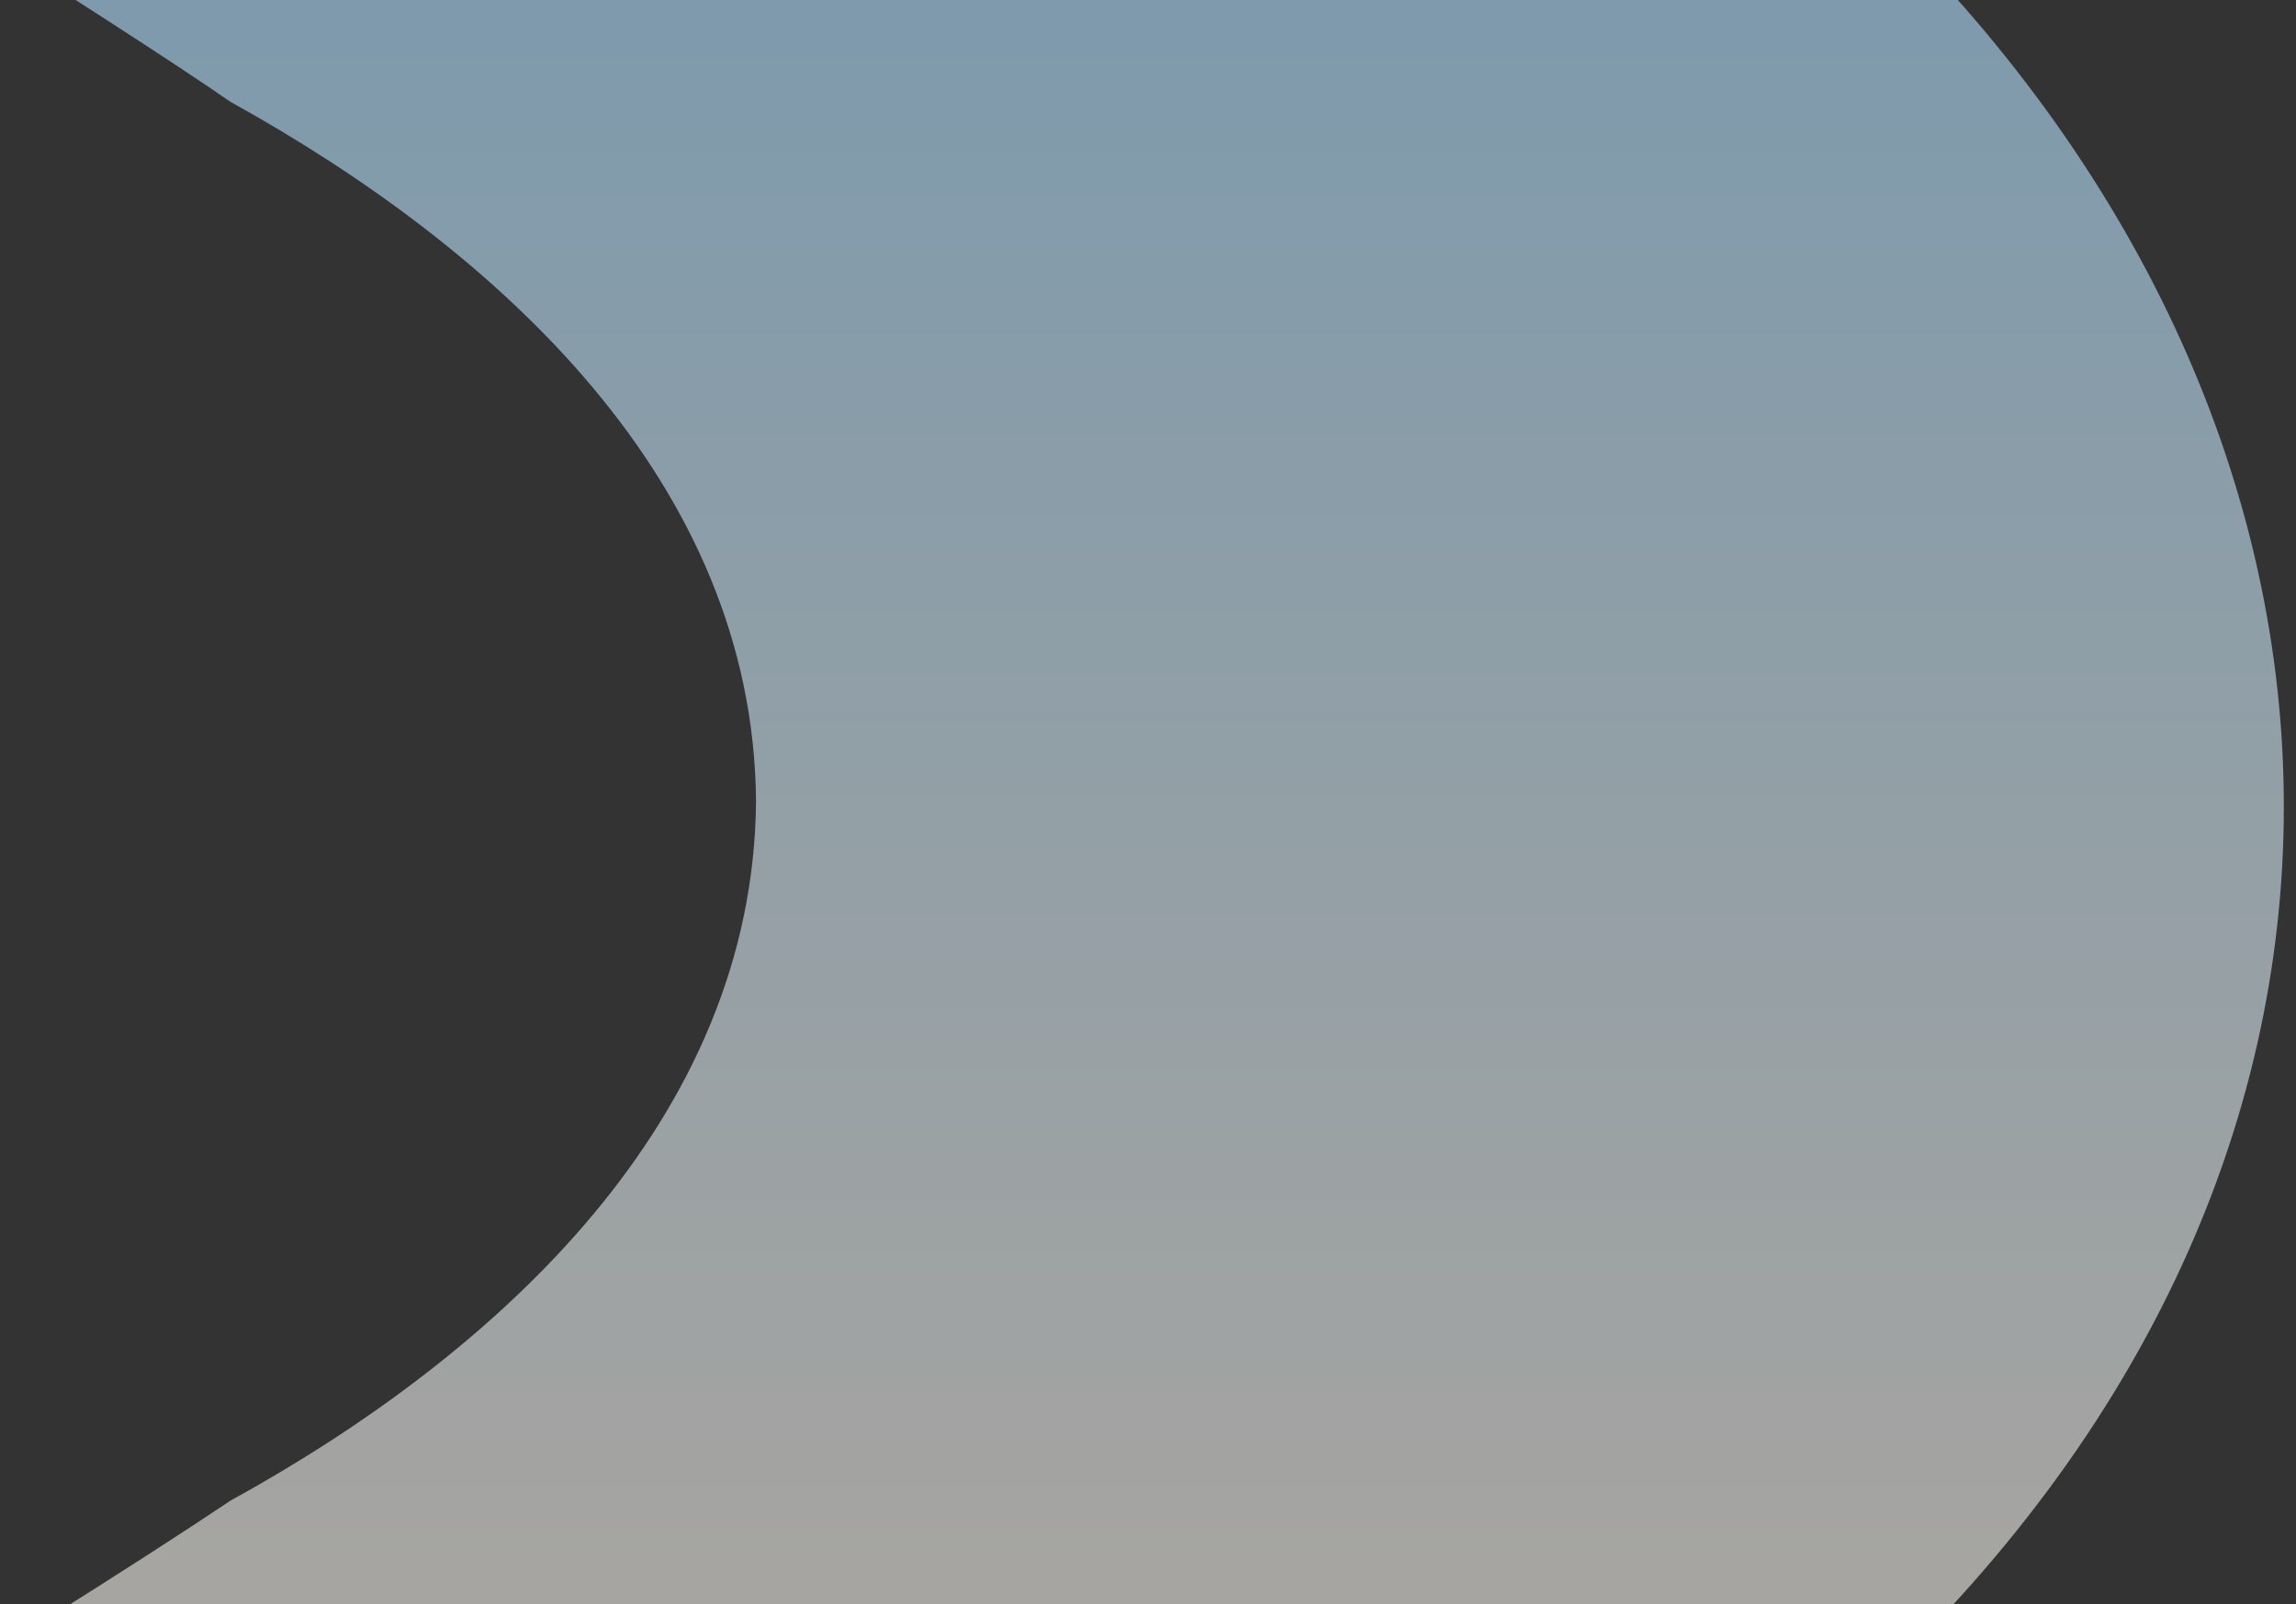 <svg xmlns="http://www.w3.org/2000/svg" xmlns:xlink="http://www.w3.org/1999/xlink" width="186" height="130" viewBox="0 0 186 130">
  <rect x="0" y="0" width="186" height="130" fill="#333333" stroke="none"/>
  <defs>
    <linearGradient id="linear-gradient" x1="0.5" x2="0.5" y2="1" gradientUnits="objectBoundingBox">
      <stop offset="0" stop-color="#91d2fc"/>
      <stop offset="0.075" stop-color="#91d2fc"/>
      <stop offset="0.103" stop-color="#aedfff"/>
      <stop offset="0.414" stop-color="#aedfff"/>
      <stop offset="0.569" stop-color="#e1ceb2"/>
      <stop offset="0.612" stop-color="#ece0ce"/>
      <stop offset="0.724" stop-color="#cbebba"/>
      <stop offset="0.879" stop-color="#cbebba"/>
      <stop offset="1" stop-color="#99d17d"/>
    </linearGradient>
    <clipPath id="clip-path">
      <rect id="長方形_27904" data-name="長方形 27904" width="186" height="130" transform="translate(-8718 -5113)" fill="#fff"/>
    </clipPath>
    <clipPath id="clip-path-2">
      <path id="パス_24059" data-name="パス 24059" d="M0,0H374.972V4188.89H0Z" fill="url(#linear-gradient)"/>
    </clipPath>
    <linearGradient id="linear-gradient-2" x1="0.5" x2="0.5" y2="1" gradientUnits="objectBoundingBox">
      <stop offset="0" stop-color="#aedfff"/>
      <stop offset="0.074" stop-color="#91d2fc"/>
      <stop offset="0.103" stop-color="#aedfff"/>
      <stop offset="0.229" stop-color="#aedfff"/>
      <stop offset="0.258" stop-color="#f7f2ea"/>
      <stop offset="0.385" stop-color="#f7f2ea"/>
      <stop offset="0.413" stop-color="#ece0ce"/>
      <stop offset="0.54" stop-color="#ece0ce"/>
      <stop offset="0.567" stop-color="#e1ceb2"/>
      <stop offset="0.694" stop-color="#e1ceb2"/>
      <stop offset="0.723" stop-color="#cbebba"/>
      <stop offset="0.837" stop-color="#cbebba"/>
      <stop offset="0.848" stop-color="#cbebba"/>
      <stop offset="0.877" stop-color="#99d17d"/>
      <stop offset="1" stop-color="#99d17d"/>
    </linearGradient>
  </defs>
  <g id="マスクグループ_7311" data-name="マスクグループ 7311" transform="translate(8718 5113)" opacity="0.6" clip-path="url(#clip-path)">
    <g id="グループ_8667" data-name="グループ 8667" transform="translate(-8864 -6068.514)">
      <g id="マスクグループ_7298" data-name="マスクグループ 7298" clip-path="url(#clip-path-2)">
        <path id="パス_24058" data-name="パス 24058" d="M98.415,3732.692c-50.5,34.73-74.9,95.5-33.388,147.5,35.972,48.08,135.449,85.98,175.229,129.436,26.2,32.981,1.419,71.029-31.591,87.372-30.995,16.848-67.337,23.371-102.8,23.479v68.409c72.082-.428,147.091-14.46,208.082-54.153,81.833-53.111,81.123-136.661-.659-189.256-12.815-8.859-111.067-70.715-121.04-78.678-23.83-17.659-33.19-51.129-13.348-75.14,8.118-10.671,19.1-19.11,31.587-25.989,27.281-19.342,77.13-46.189,102.8-66.446l-.214-.078c48.742-40.292,76.721-93.777,33.6-150.131-21.7-32-112.184-80.859-143.64-103.45-21.723-11.986-42.372-30.855-42.582-56.678.215-25.8,20.863-44.708,42.582-56.68,27.377-19.419,77.062-46.133,102.8-66.446l-.214-.079c43.75-35.05,59.011-92.746,21.876-138.456-35.974-47.724-135.449-86.236-175.229-129.434-19.811-24.153-10.5-57.379,13.353-75.141,8.255-8.626,109.492-69.383,121.04-78.685,28.306-18.744,54.414-45.667,60.7-79.923,16.321-88.215-107.772-134.326-163.508-176.2-32.98-16.4-57.827-54.313-31.587-87.371,16.51-22.47,111.015-74.8,134.389-92.437,28.309-18.781,54.416-45.644,60.706-79.926,15.519-105.878-139.761-140.117-195.095-202.19-26.2-32.875-1.417-71.089,31.589-87.371,5.468-4.095,83.529-54.255,87.712-55.33,31.184-17.345,60.838-41.551,73.6-75.492,34.364-96.491-99.715-146.523-159.517-190.849-21.722-12.107-42.373-30.769-42.582-56.679.214-25.72,20.863-44.769,42.582-56.68,26.649-18.635,77.584-46.7,102.8-66.447l-.214-.078c49.17-39.937,59.024-101.425,13.509-148.34-17.62-22.589-111-76.052-135.273-93.566-17.33-9.548-33-22.689-39.791-40.918-8.532-22.654,3.326-45.787,21.554-60.208,34.572-26.544,123.954-73.721,153.513-105.8,43.775-44.968,36.709-105.035-9.614-144.922-12.847-13.761-108.568-72.083-125.662-84.092-32.976-16.386-57.829-54.323-31.587-87.371,44.7-48.711,151.053-83.09,184.475-143.392,22-36.214,11.505-82.514-17.615-111.608-18.914-24.146-110.083-74.96-135.273-93.568-26.4-13.821-51.24-41.505-39.79-72.437,6.794-18.244,22.461-31.309,39.79-40.92,38.123-27.7,131.139-73.5,152.889-117.4,31.076-52.247-2.737-109.247-49.431-138.3C208.945,14.473,133.949.425,61.86,0V68.411c35.459.072,71.814,6.649,102.8,23.477,44.13,23.331,59.914,66.5,16.82,100.432-28.842,21.657-50.929,41.846-84.059,58.722C69.76,266.79,40.239,282.6,21.023,308.7-18.827,358.252,2,417.952,49.833,452.778c3.09,2.137,107.709,71.211,114.83,75.043,32.982,16.4,57.827,54.319,31.587,87.376C156.432,658.689,57.042,696.516,21.023,744.634-14.609,788.6-2.3,844.407,39,879.67,52.754,893.9,146.92,951.427,164.663,963.762c21.721,12.026,42.375,30.828,42.583,56.679-.214,25.778-20.865,44.728-42.583,56.68-31.885,21.375-121.524,72.212-143.641,103.444-39.775,49.408-19.153,109.2,28.811,144.086,21.205,15.922,112.133,71.917,133.07,87.279,30.8,23.243,32.5,62.858,1.862,87.319l-.927-.338c-38.762,30.99-130.672,71-152.888,117.408-30.789,52.248,2.118,108.139,48.291,137.508l80.615,56.7c29.719,11.079,63.915,32.163,64.77,66.735-.03,28.67-38.06,57.749-62.973,67.644l-80.617,54.44-1.8,1.043C12,2043.2-7.375,2115.985,56.38,2172.426c12.931,13.772,108.508,72.076,125.663,84.092,21.723,11.962,42.373,30.874,42.583,56.679-.215,25.824-20.864,44.694-42.583,56.68-25.721,17.878-115.867,70.383-135.276,93.563-53.976,56.268-27.941,124.6,32.474,162.566,12.123,8.419,111.554,71.029,121.04,78.679,18.223,14.4,30.1,37.614,21.552,60.208-6.793,18.24-22.461,31.314-39.79,40.92-31.05,22.11-122.148,71.775-143.642,103.448-39.767,49.329-19.151,109.233,28.812,144.083,21.2,15.874,112.136,71.951,133.069,87.278,30.765,23.153,32.509,62.912,1.862,87.319l-.927-.338c-38.756,28.992-130.676,72.441-152.887,117.4-28.1,46.777-2.961,100.628,38.058,130.126,21.2,16.208,112.136,71.71,133.069,87.279,13.833,11.368,24.331,26.529,24.343,44.448-.016,17.893-10.514,33.1-24.344,44.447-10.263,7.427-108.309,72.492-121.041,81.385" fill="url(#linear-gradient-2)"/>
      </g>
    </g>
  </g>
</svg>
